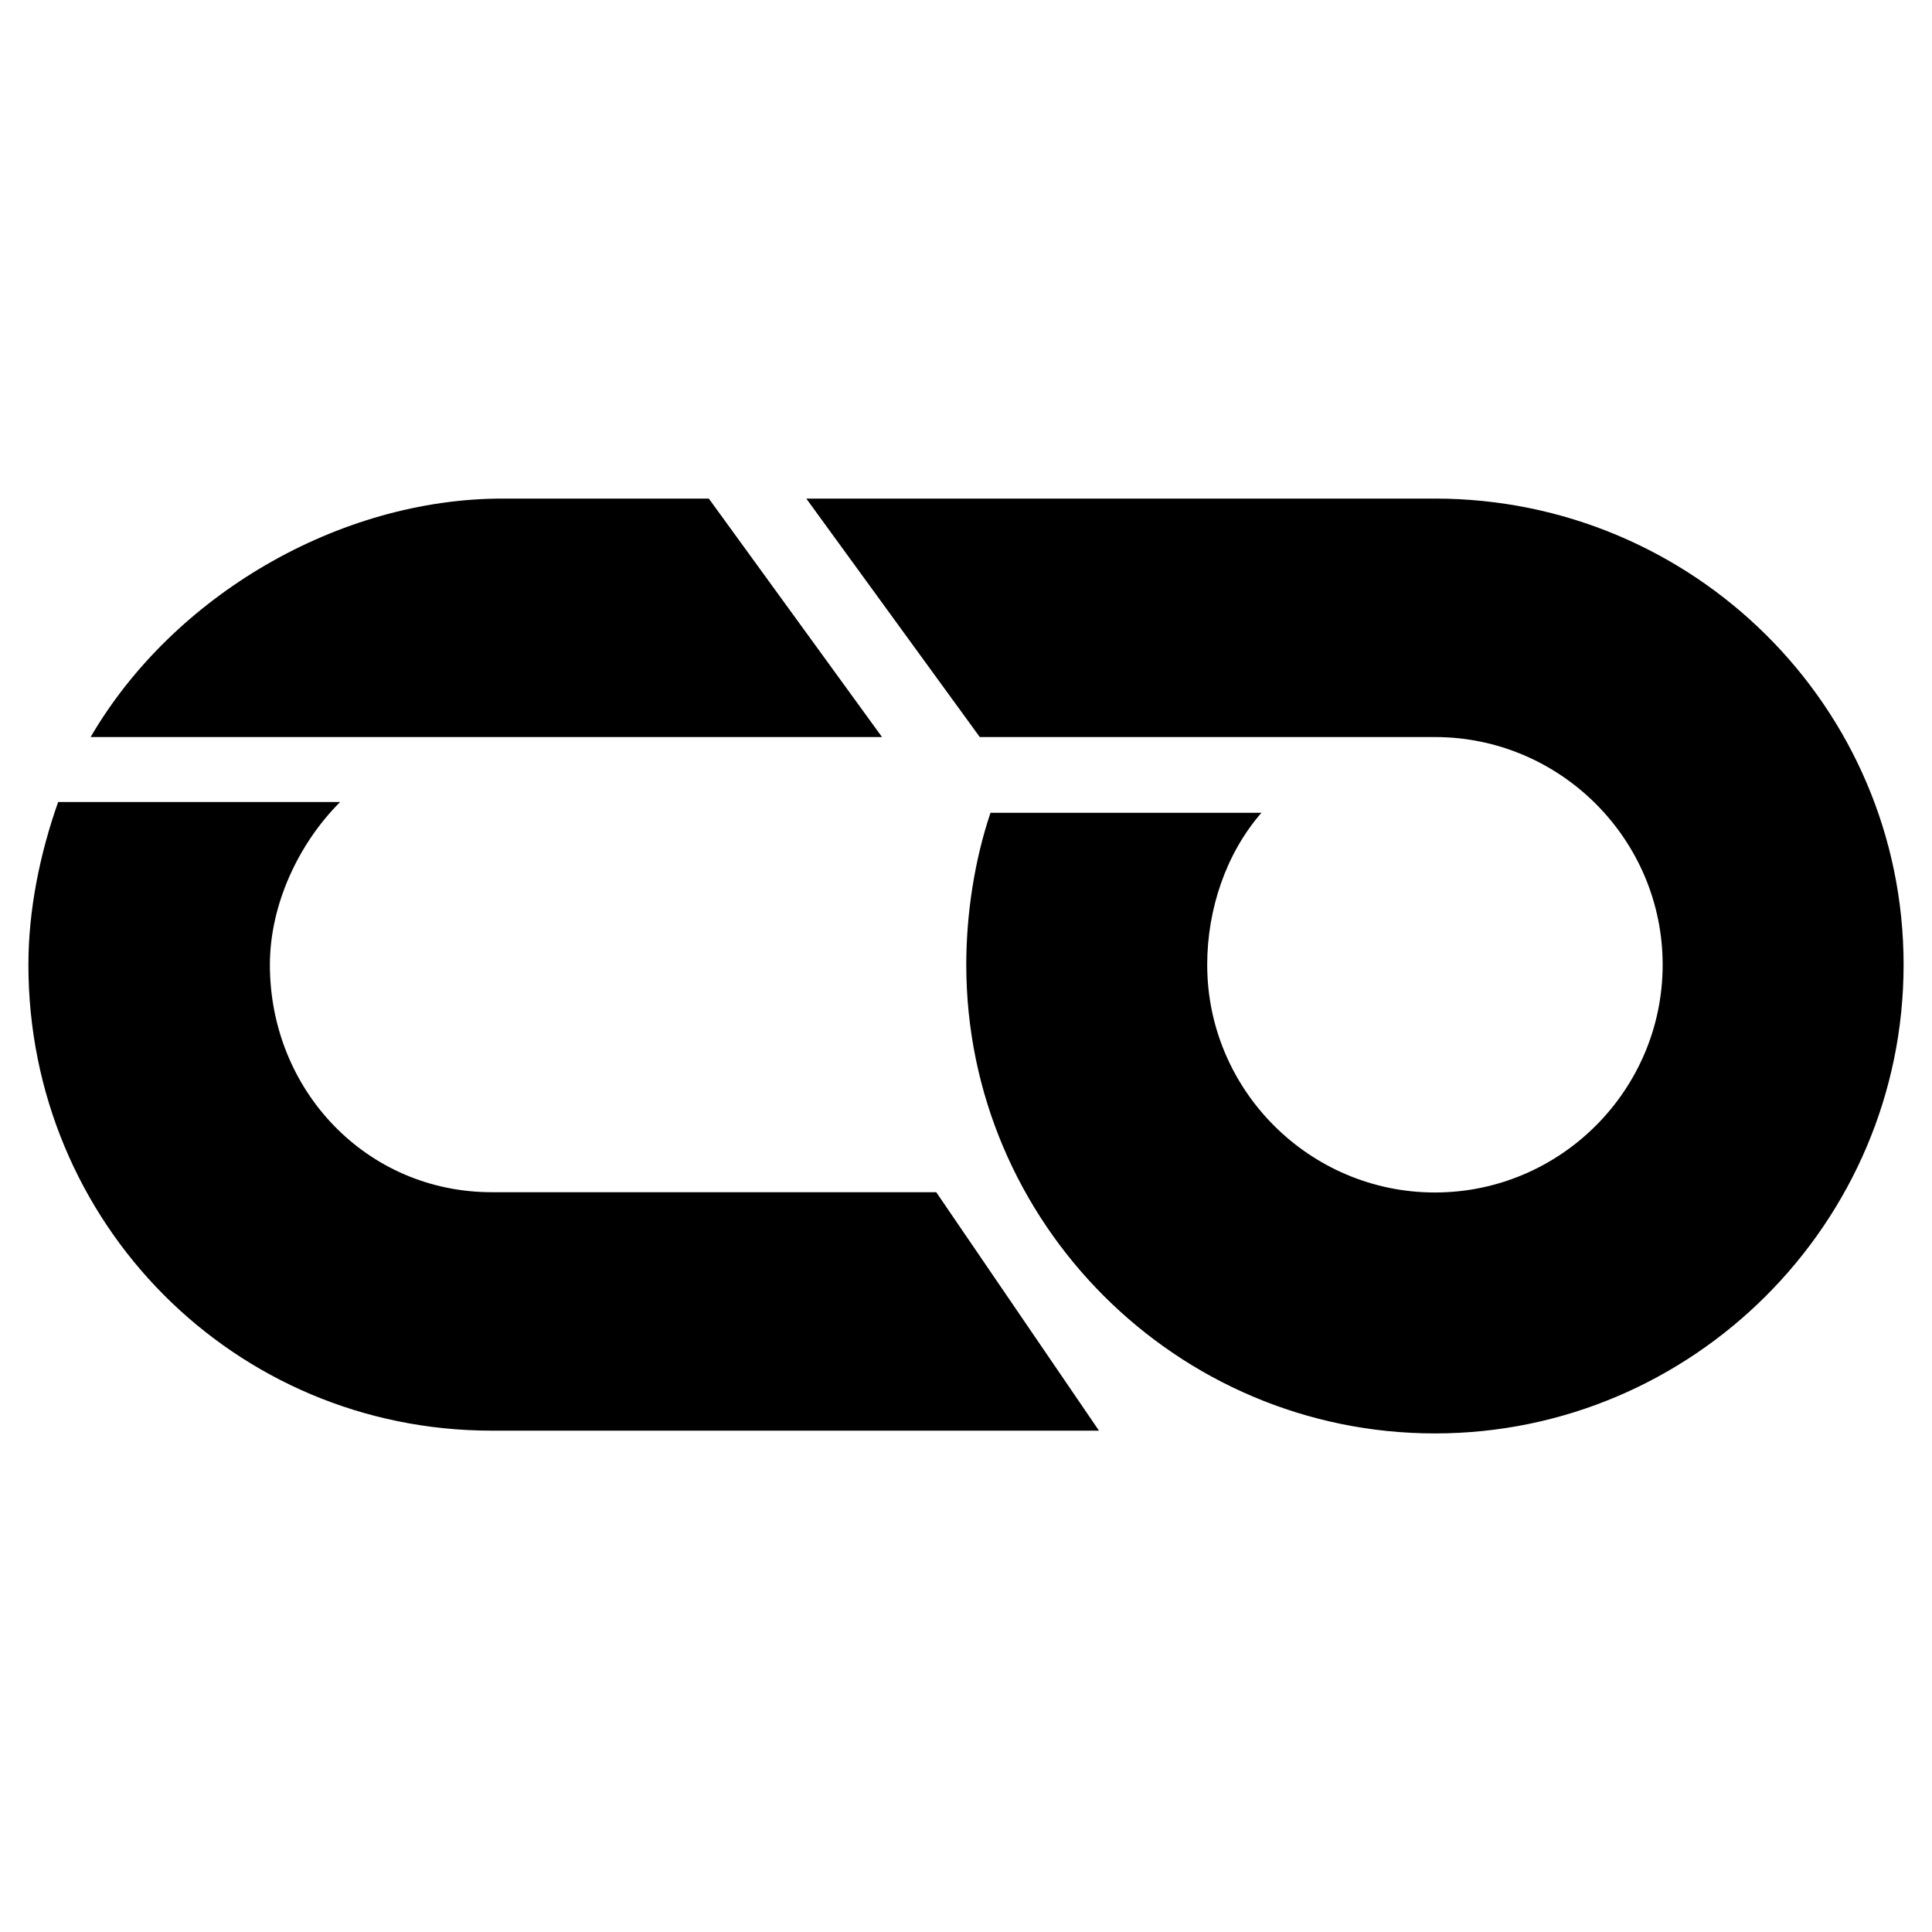 <svg xmlns="http://www.w3.org/2000/svg" width="2500" height="2500" viewBox="0 0 192.756 192.756"><g fill-rule="evenodd" clip-rule="evenodd"><path fill="#fff" d="M0 0h192.756v192.756H0V0z"/><path d="M98.822 81.09h27.033c-3.543 4.066-5.412 9.643-5.412 15.165 0 12.527 10.221 22.719 22.721 22.719 12.498 0 22.719-10.191 22.719-22.719s-10.221-22.72-22.719-22.72H97.752L80.444 49.744h62.72c25.713 0 46.758 20.714 46.758 46.511 0 25.769-21.045 46.758-46.758 46.758-25.742 0-46.759-20.989-46.759-46.758 0-5.165.853-10.523 2.417-15.165zm-10.823-7.555l-17.28-23.791H50.142c-16.374 0-32.912 9.725-41.099 23.791h78.956zm21.647 69.202H49.07c-25.714 0-46.236-20.714-46.236-46.482 0-5.495 1.154-11.099 2.967-16.236h28.131c-4.176 4.176-7.005 10.274-7.005 16.236 0 12.527 9.643 22.692 22.142 22.692h44.34l16.237 23.79z"/></g></svg>